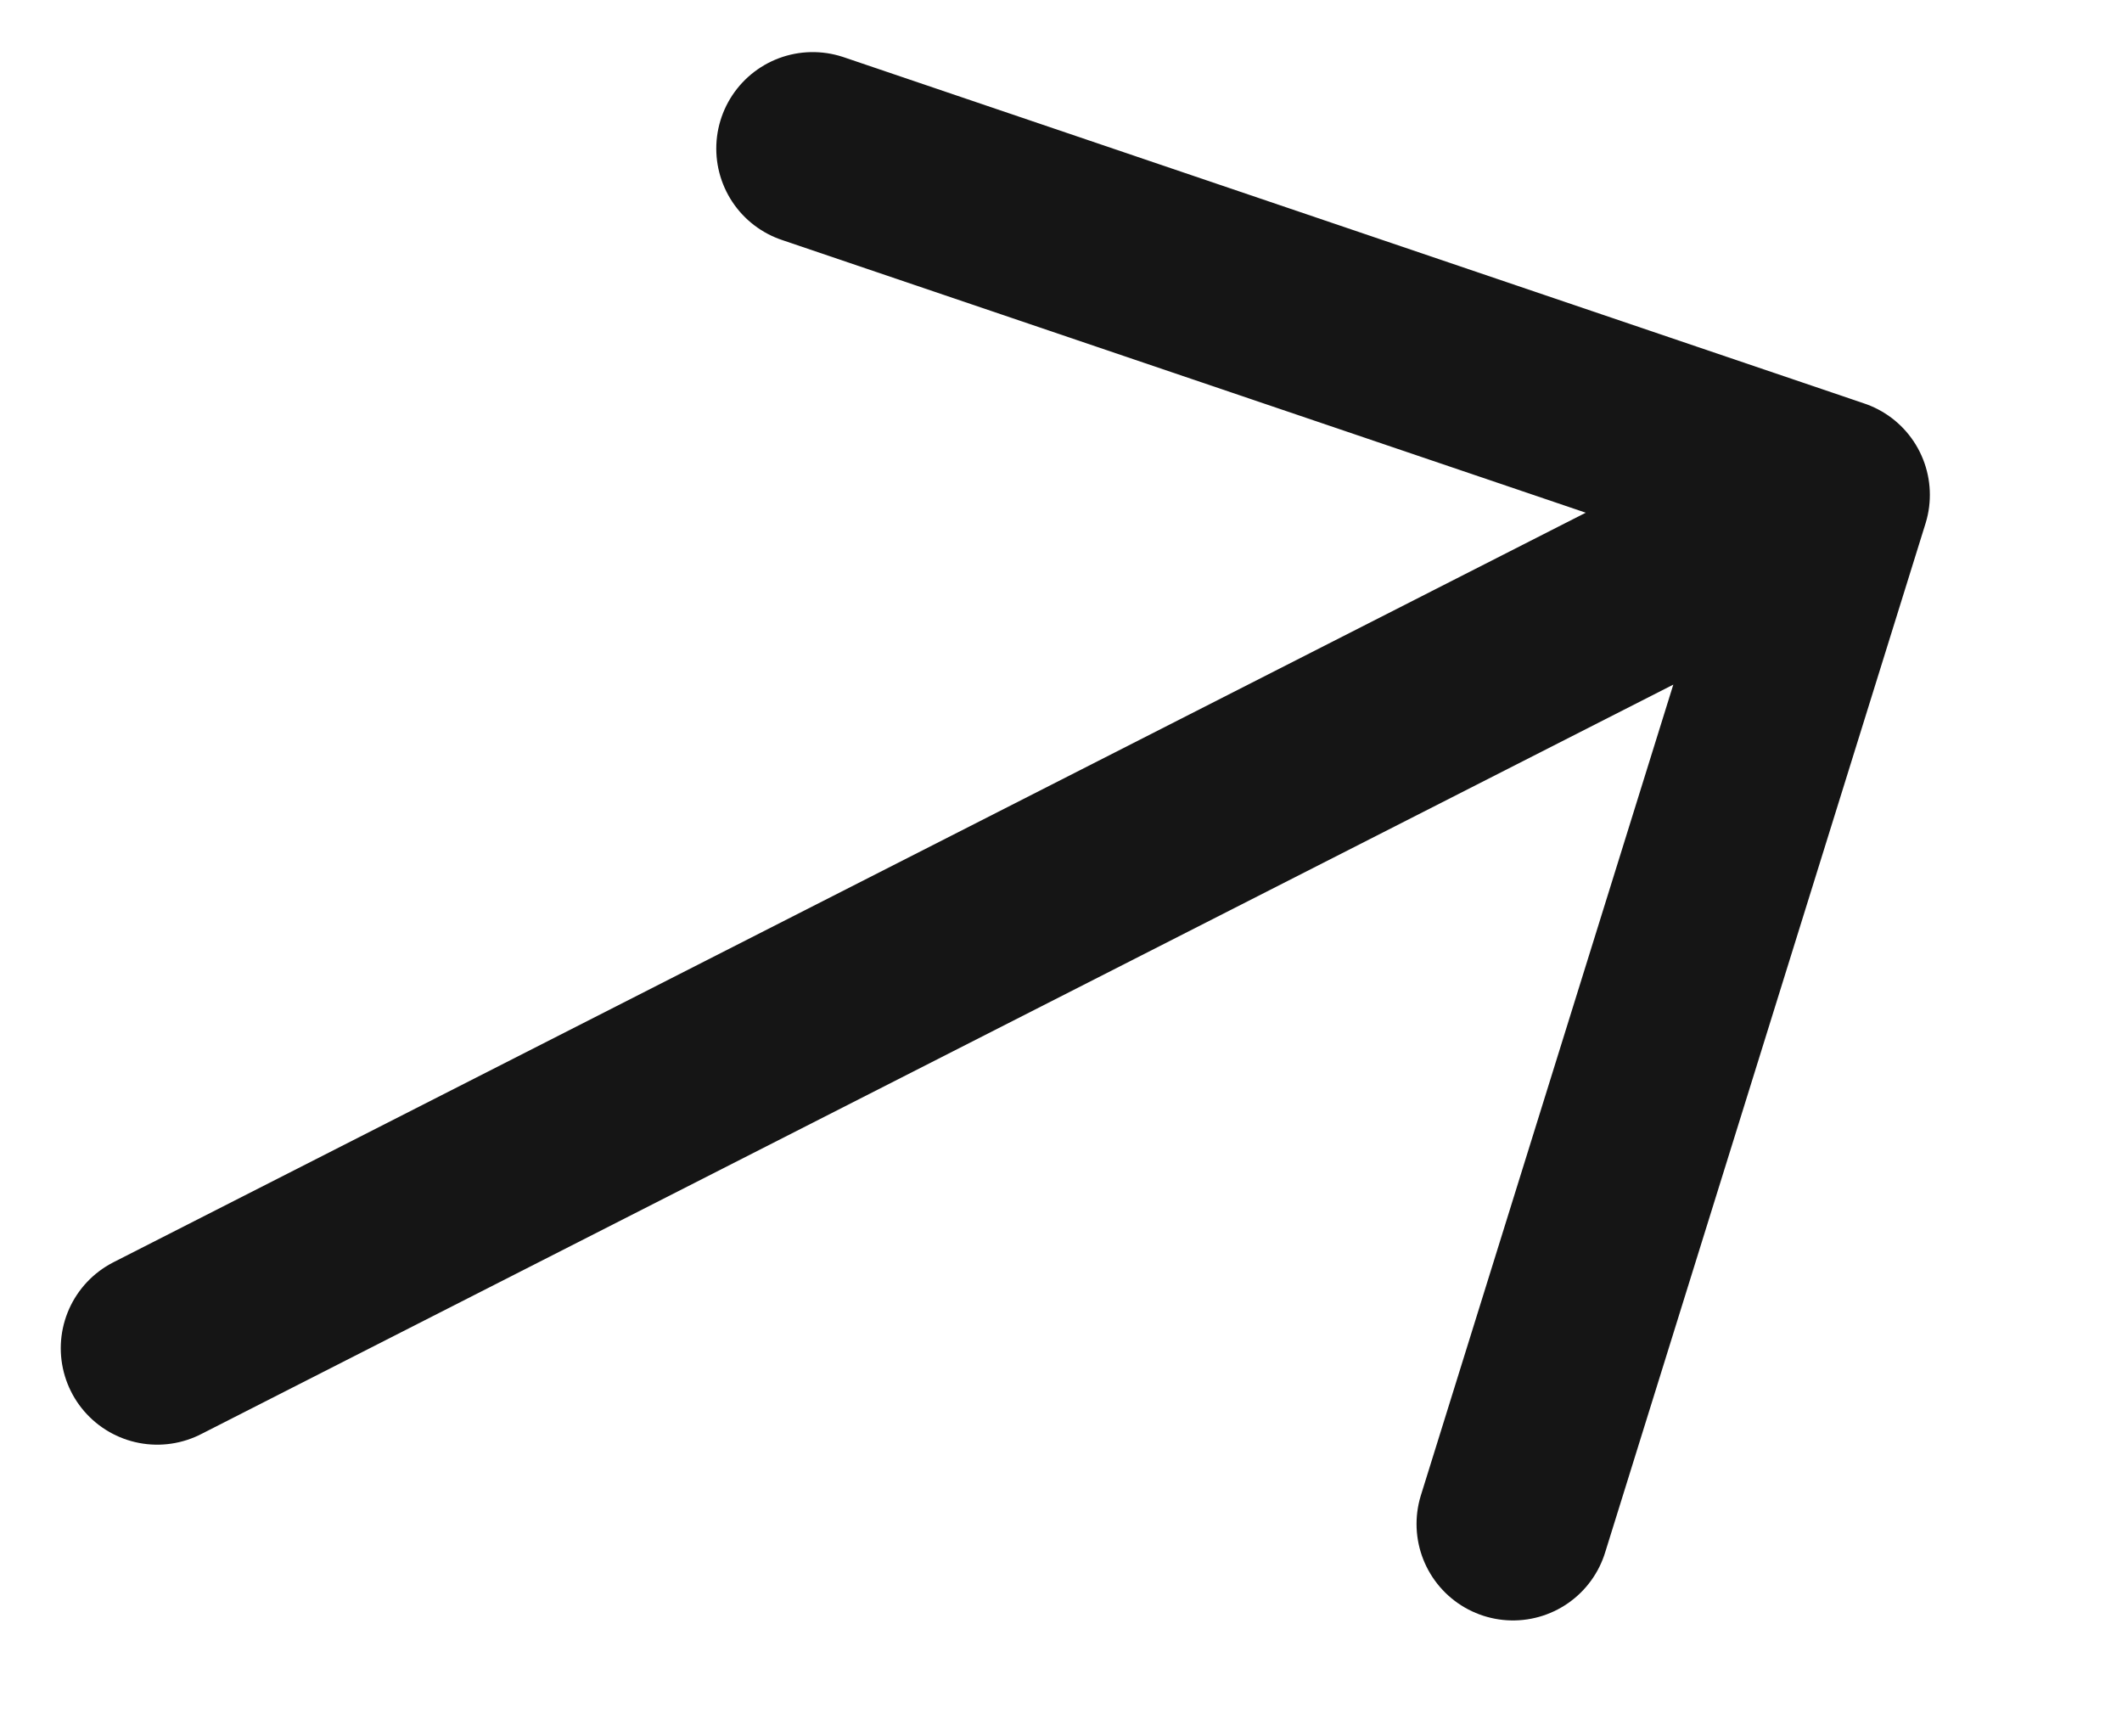 <svg width="11" height="9" viewBox="0 0 11 9" fill="none" xmlns="http://www.w3.org/2000/svg">
<path d="M0.815 6.988L9.504 2.565M9.504 2.565L4.213 0.77M9.504 2.565L7.843 7.899" stroke="#151515" stroke-linecap="round" stroke-linejoin="round"/>
</svg>
